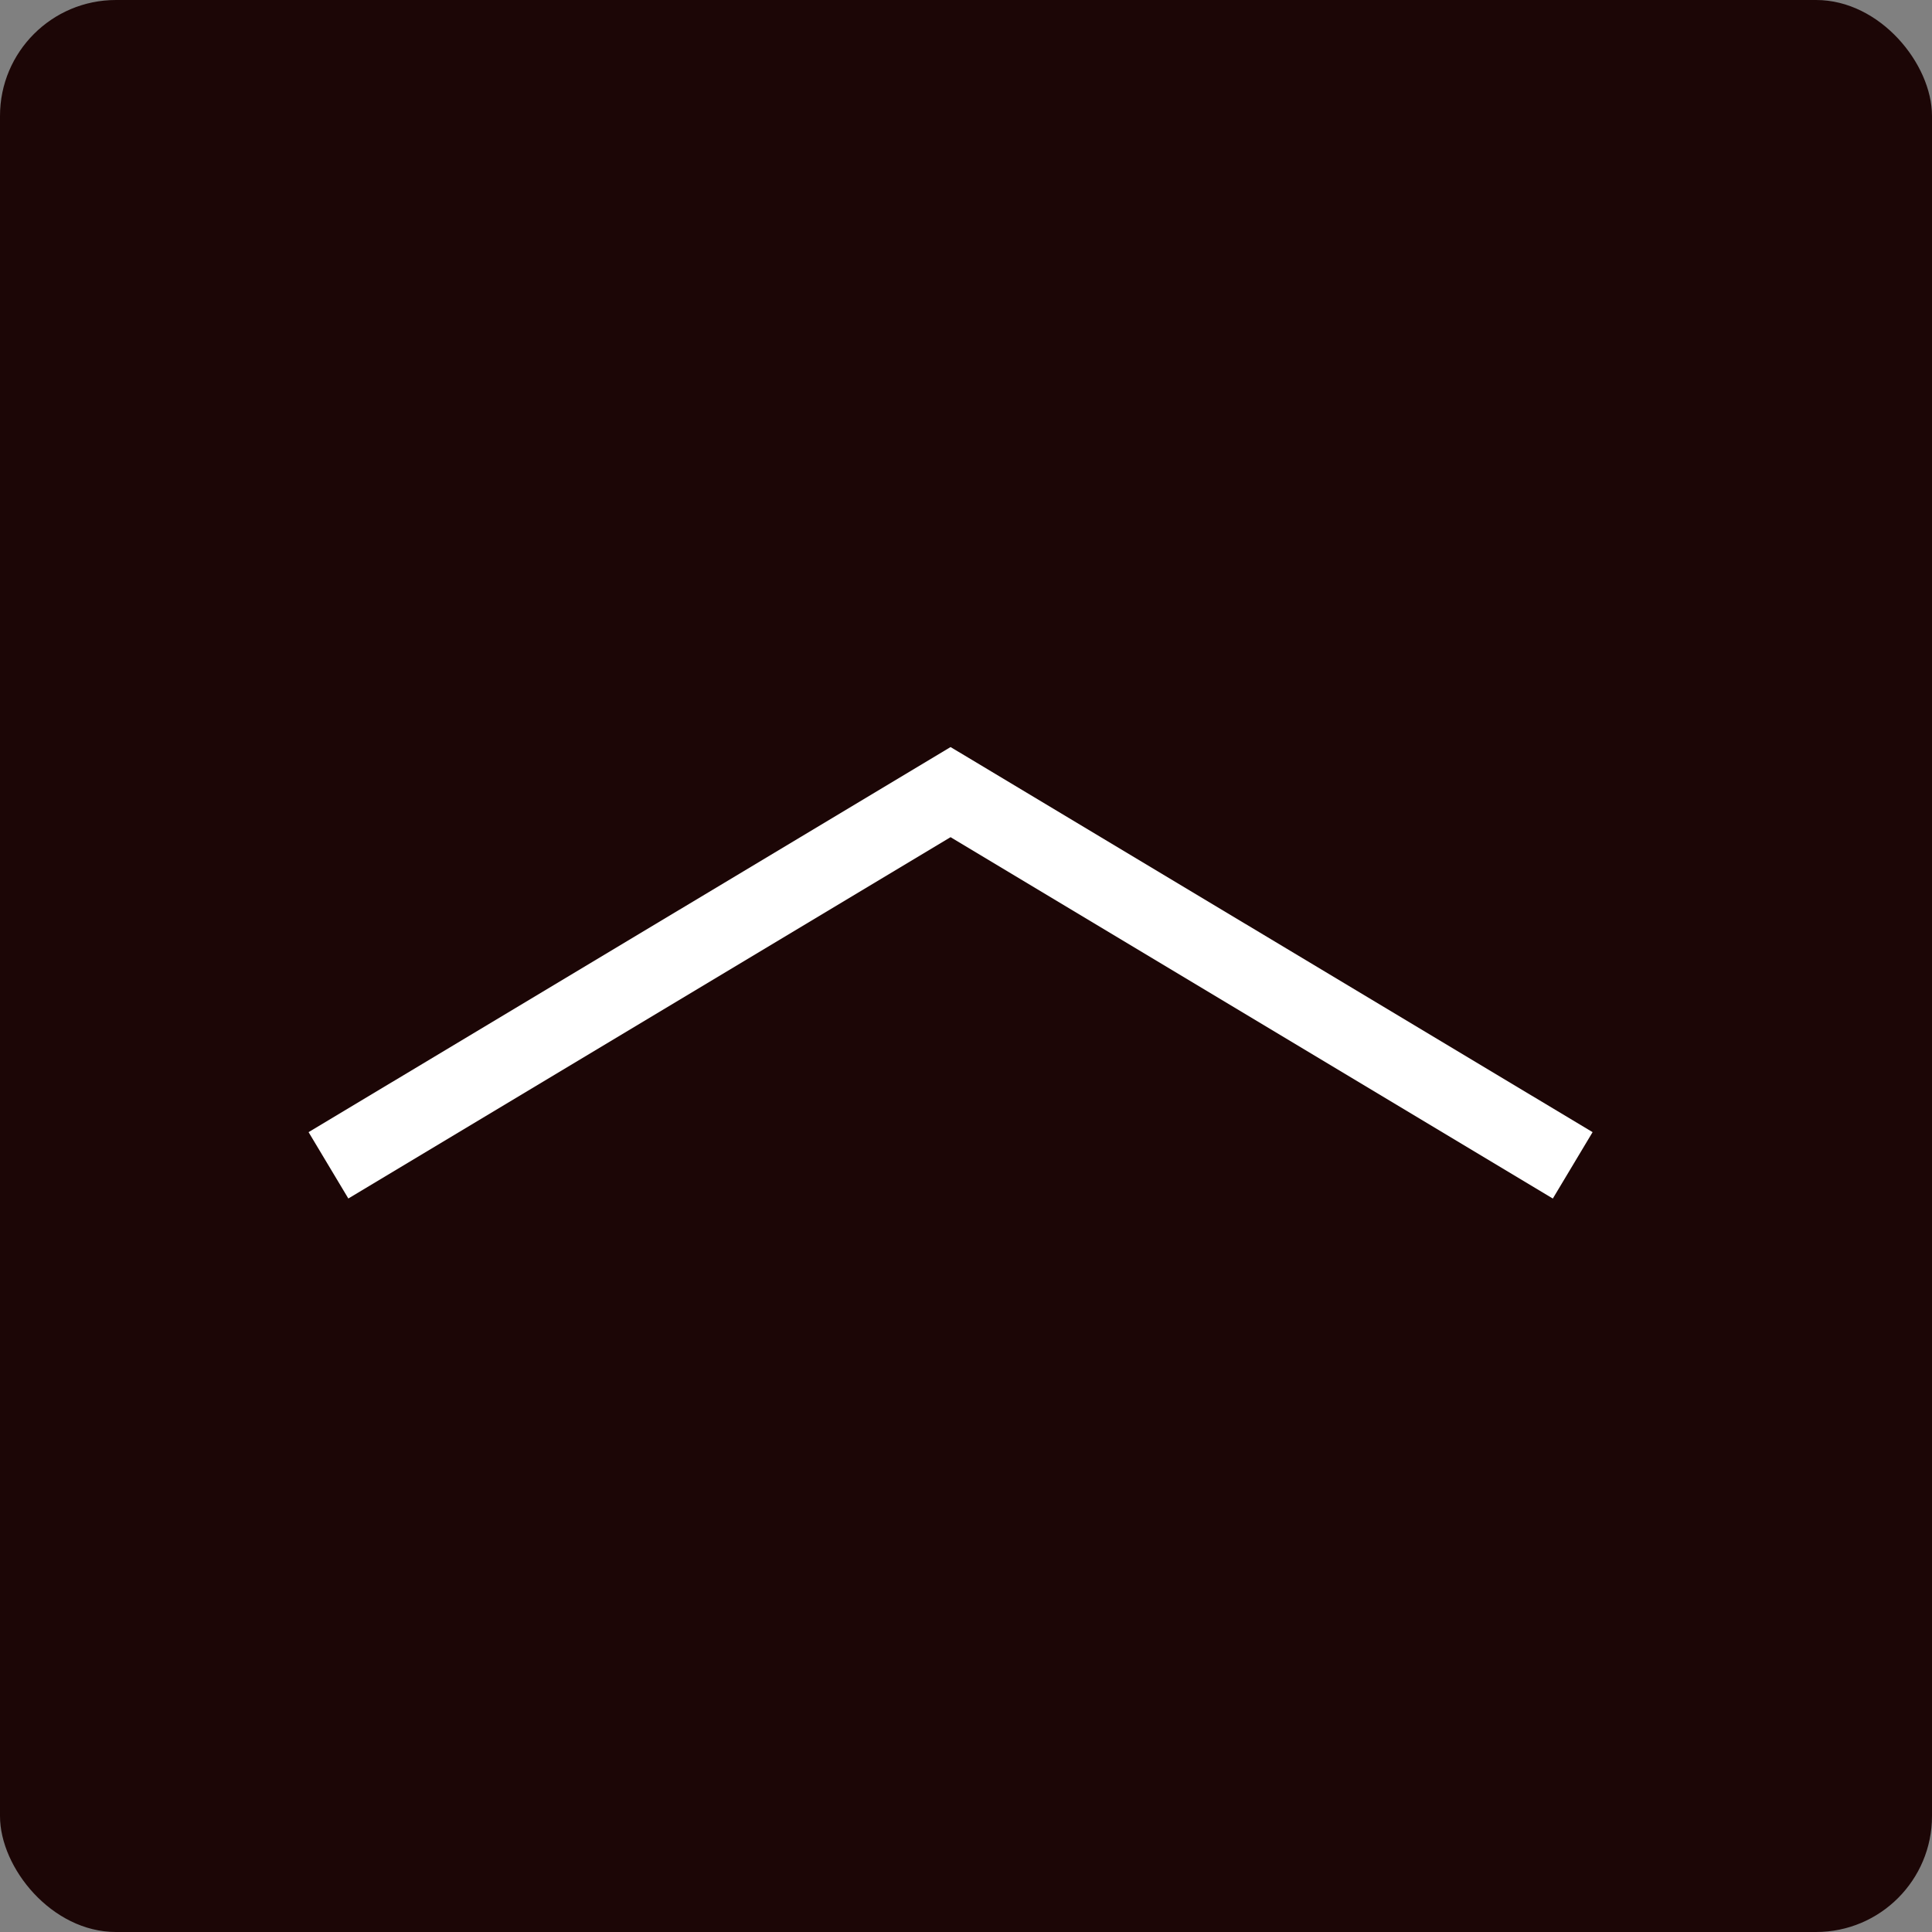 <svg id="pagetop" xmlns="http://www.w3.org/2000/svg" width="50" height="50" viewBox="0 0 50 50">
  <rect x="0" y="0" width="50" height="50" fill="#808080" stroke="none"/>
  <rect id="長方形_29" data-name="長方形 29" width="50" height="50" rx="3" fill="#1c0606"/>
  <path id="パス_174" data-name="パス 174" d="M8.8,32.715-1.166,16.1,8.8-.515,10.518.514,1.166,16.1l9.351,15.586Z" transform="translate(40.701 20.5) rotate(90)" fill="#fff"/>
</svg>
